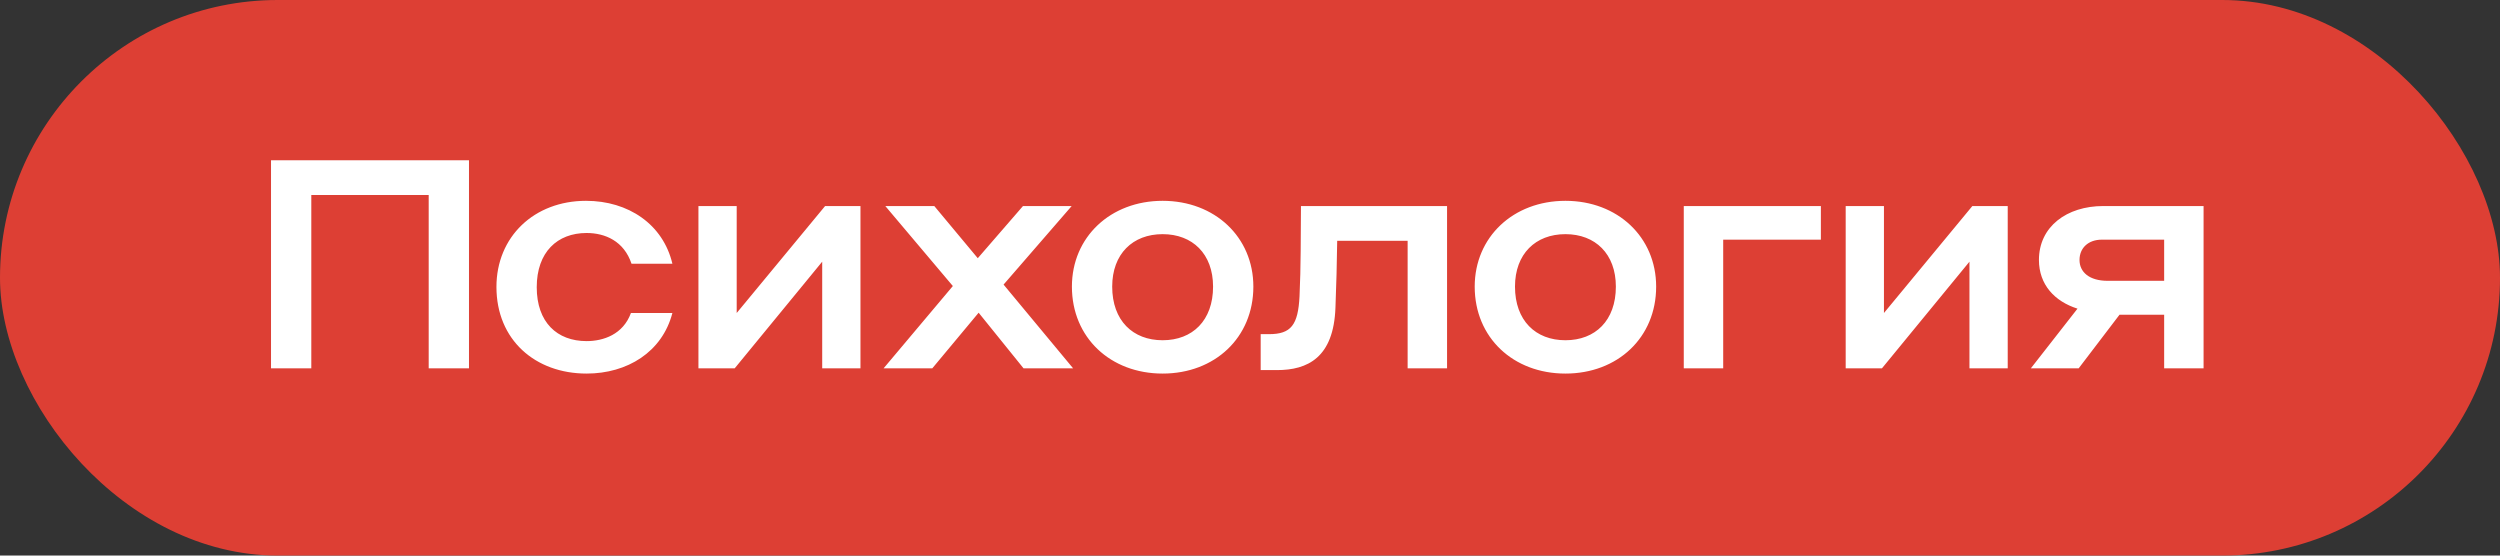 <?xml version="1.0" encoding="UTF-8"?>
<svg xmlns="http://www.w3.org/2000/svg" width="414" height="92" viewBox="0 0 414 92" fill="none">
  <rect x="0" y="0" width="414" height="92" fill="#333333" stroke="none"/>
  <rect width="414" height="92" rx="46" fill="#DD3F34"></rect>
  <path d="M44.88 61H51.552V32.296H70.992V61H77.664V26.536H44.88V61ZM104.579 43.672H111.347C109.811 37.144 104.051 33.256 97.043 33.256C88.451 33.256 82.211 39.208 82.211 47.512C82.211 56.296 88.643 61.864 97.139 61.864C103.859 61.864 109.667 58.312 111.347 51.832H104.483C103.187 55.384 99.923 56.488 97.139 56.488C92.243 56.488 88.883 53.368 88.883 47.56C88.883 41.752 92.291 38.584 97.139 38.584C100.211 38.584 103.331 39.928 104.579 43.672ZM115.661 61H121.661L136.157 43.336V61H142.493V34.12H136.637L121.997 51.832V34.12H115.661V61ZM146.319 61H154.383L162.063 51.784L169.503 61H177.711L166.191 47.128L177.471 34.12H169.407L161.919 42.76L154.719 34.12H146.607L157.791 47.368L146.319 61ZM192.532 61.864C201.172 61.864 207.556 55.912 207.556 47.464C207.556 39.256 201.172 33.256 192.532 33.256C183.892 33.256 177.508 39.256 177.508 47.464C177.508 55.912 183.892 61.864 192.532 61.864ZM184.18 47.464C184.18 42.04 187.588 38.776 192.532 38.776C197.476 38.776 200.884 42.04 200.884 47.464C200.884 53.08 197.476 56.344 192.532 56.344C187.588 56.344 184.18 53.08 184.18 47.464ZM208.768 61.288H211.456C216.544 61.288 220.864 59.224 221.152 50.92C221.296 47.272 221.392 43.528 221.44 39.88H233.104V61H239.632V34.12H215.44C215.392 39.016 215.44 44.2 215.2 49.096C214.96 53.8 213.808 55.336 210.16 55.336H208.768V61.288ZM259.235 61.864C267.875 61.864 274.259 55.912 274.259 47.464C274.259 39.256 267.875 33.256 259.235 33.256C250.595 33.256 244.211 39.256 244.211 47.464C244.211 55.912 250.595 61.864 259.235 61.864ZM250.883 47.464C250.883 42.04 254.291 38.776 259.235 38.776C264.179 38.776 267.587 42.04 267.587 47.464C267.587 53.08 264.179 56.344 259.235 56.344C254.291 56.344 250.883 53.08 250.883 47.464ZM278.833 61H285.361V39.688H301.537V34.12H278.833V61ZM305.646 61H311.646L326.142 43.336V61H332.478V34.12H326.622L311.982 51.832V34.12H305.646V61ZM358.384 61H364.912V34.12H348.304C342.256 34.12 337.648 37.528 337.648 43.048C337.648 47.128 340.24 49.912 344.032 51.112L336.304 61H344.224L350.992 52.12H358.384V61ZM344.368 43.048C344.368 41.08 345.808 39.688 348.064 39.688H358.384V46.504H349.024C346 46.504 344.368 45.064 344.368 43.048Z" fill="white"></path>
</svg>
